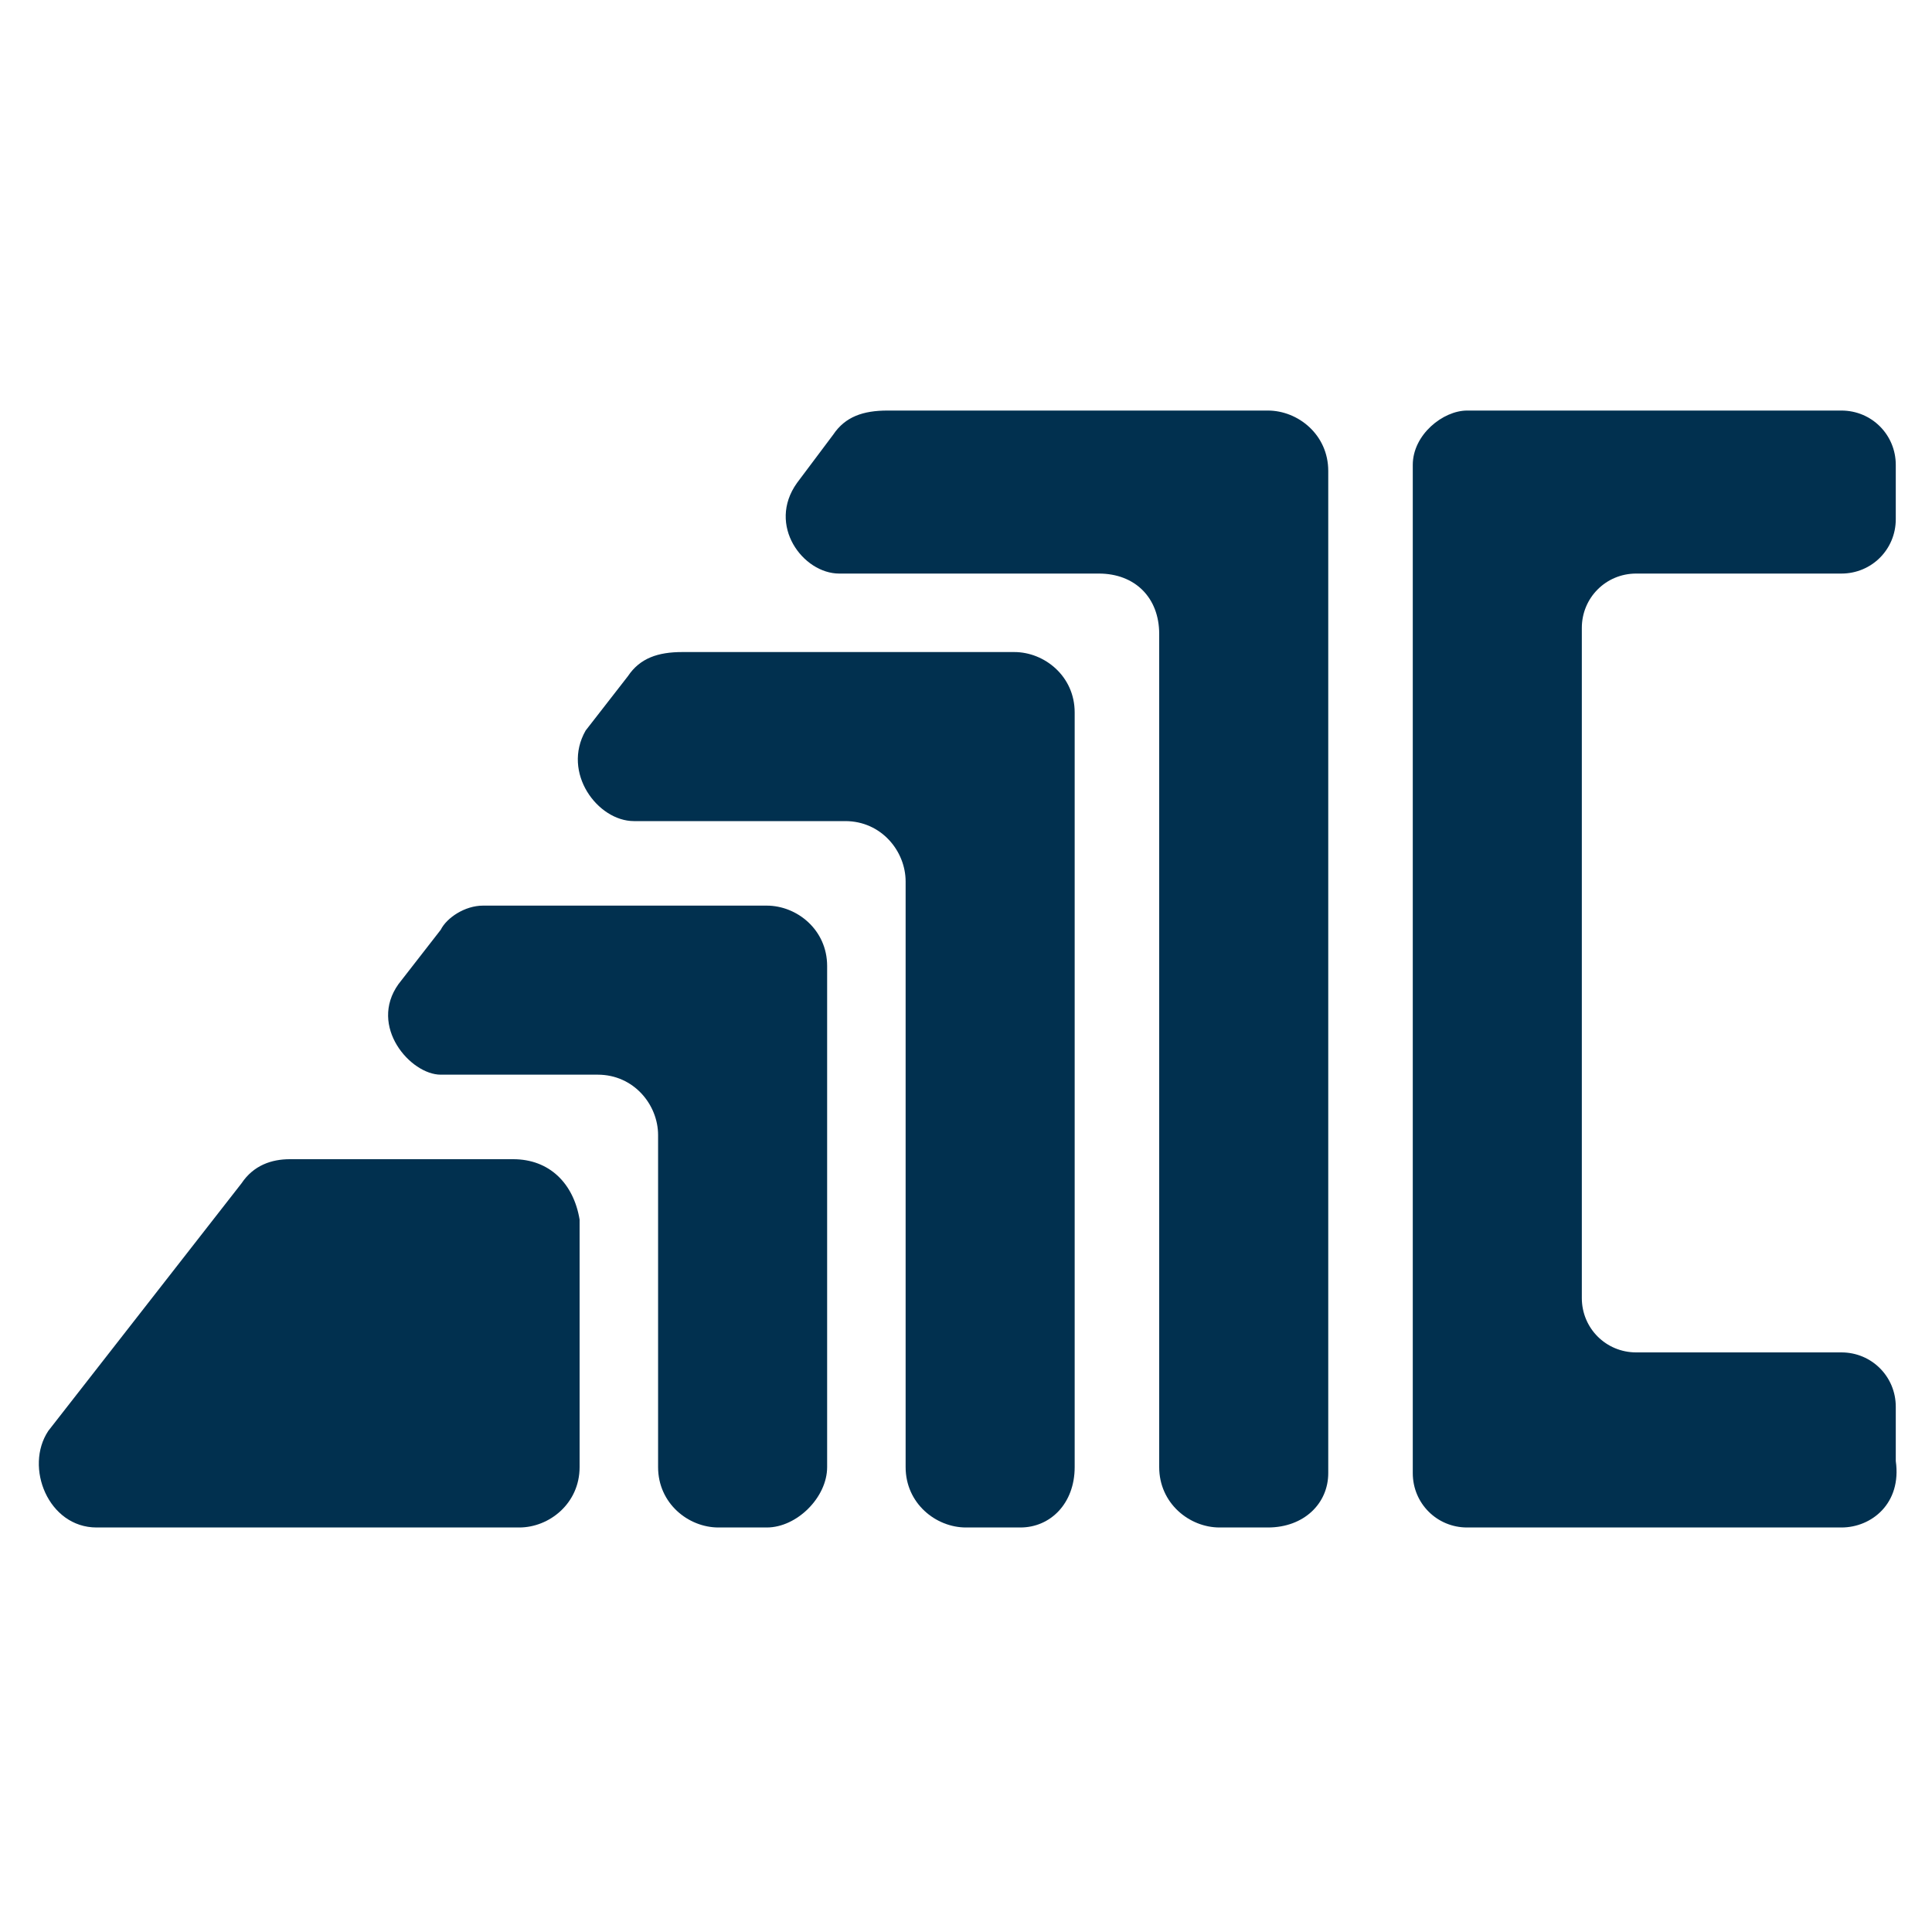 <?xml version="1.0" encoding="UTF-8"?>
<!-- Generator: Adobe Illustrator 28.1.0, SVG Export Plug-In . SVG Version: 6.00 Build 0)  -->
<svg xmlns="http://www.w3.org/2000/svg" xmlns:xlink="http://www.w3.org/1999/xlink" version="1.1" id="Capa_1" x="0px" y="0px" viewBox="0 0 32 32" style="enable-background:new 0 0 32 32;" xml:space="preserve">
<style type="text/css">
	.st0{fill:#01304F;}
</style>
<g>
	<path class="st0" d="M30.5,25.3h-6.2c-0.5,0-0.9-0.4-0.9-0.9V7.7c0-0.5,0.5-0.9,0.9-0.9h6.2c0.5,0,0.9,0.4,0.9,0.9v0.9   c0,0.5-0.4,0.9-0.9,0.9h-3.4c-0.5,0-0.9,0.4-0.9,0.9v11.1c0,0.5,0.4,0.9,0.9,0.9h3.4c0.5,0,0.9,0.4,0.9,0.9v0.9   C31.5,24.9,31,25.3,30.5,25.3z"></path>
	<g>
		<path class="st0" d="M8.5,19.2H4.8c-0.3,0-0.6,0.1-0.8,0.4l-3.2,4.1c-0.4,0.6,0,1.6,0.8,1.6h7c0.5,0,1-0.4,1-1v-4.1    C9.5,19.6,9.1,19.2,8.5,19.2z"></path>
	</g>
	<path class="st0" d="M12.7,25.3h-0.8c-0.5,0-1-0.4-1-1v-5.5c0-0.5-0.4-1-1-1l-2.6,0c-0.5,0-1.2-0.8-0.7-1.5l0.7-0.9   C7.4,15.2,7.7,15,8,15l4.7,0c0.5,0,1,0.4,1,1v8.3C13.7,24.8,13.2,25.3,12.7,25.3z"></path>
	<path class="st0" d="M16.9,25.3H16c-0.5,0-1-0.4-1-1v-9.7c0-0.5-0.4-1-1-1l-3.5,0c-0.6,0-1.2-0.8-0.8-1.5l0.7-0.9   c0.2-0.3,0.5-0.4,0.9-0.4h5.5c0.5,0,1,0.4,1,1v12.5C17.8,24.9,17.4,25.3,16.9,25.3z"></path>
	<path class="st0" d="M21,25.3h-0.8c-0.5,0-1-0.4-1-1l0-13.8c0-0.6-0.4-1-1-1l-4.3,0c-0.6,0-1.2-0.8-0.7-1.5l0.6-0.8   c0.2-0.3,0.5-0.4,0.9-0.4H21c0.5,0,1,0.4,1,1v16.6C22,24.9,21.6,25.3,21,25.3z"></path>
</g>
</svg>
